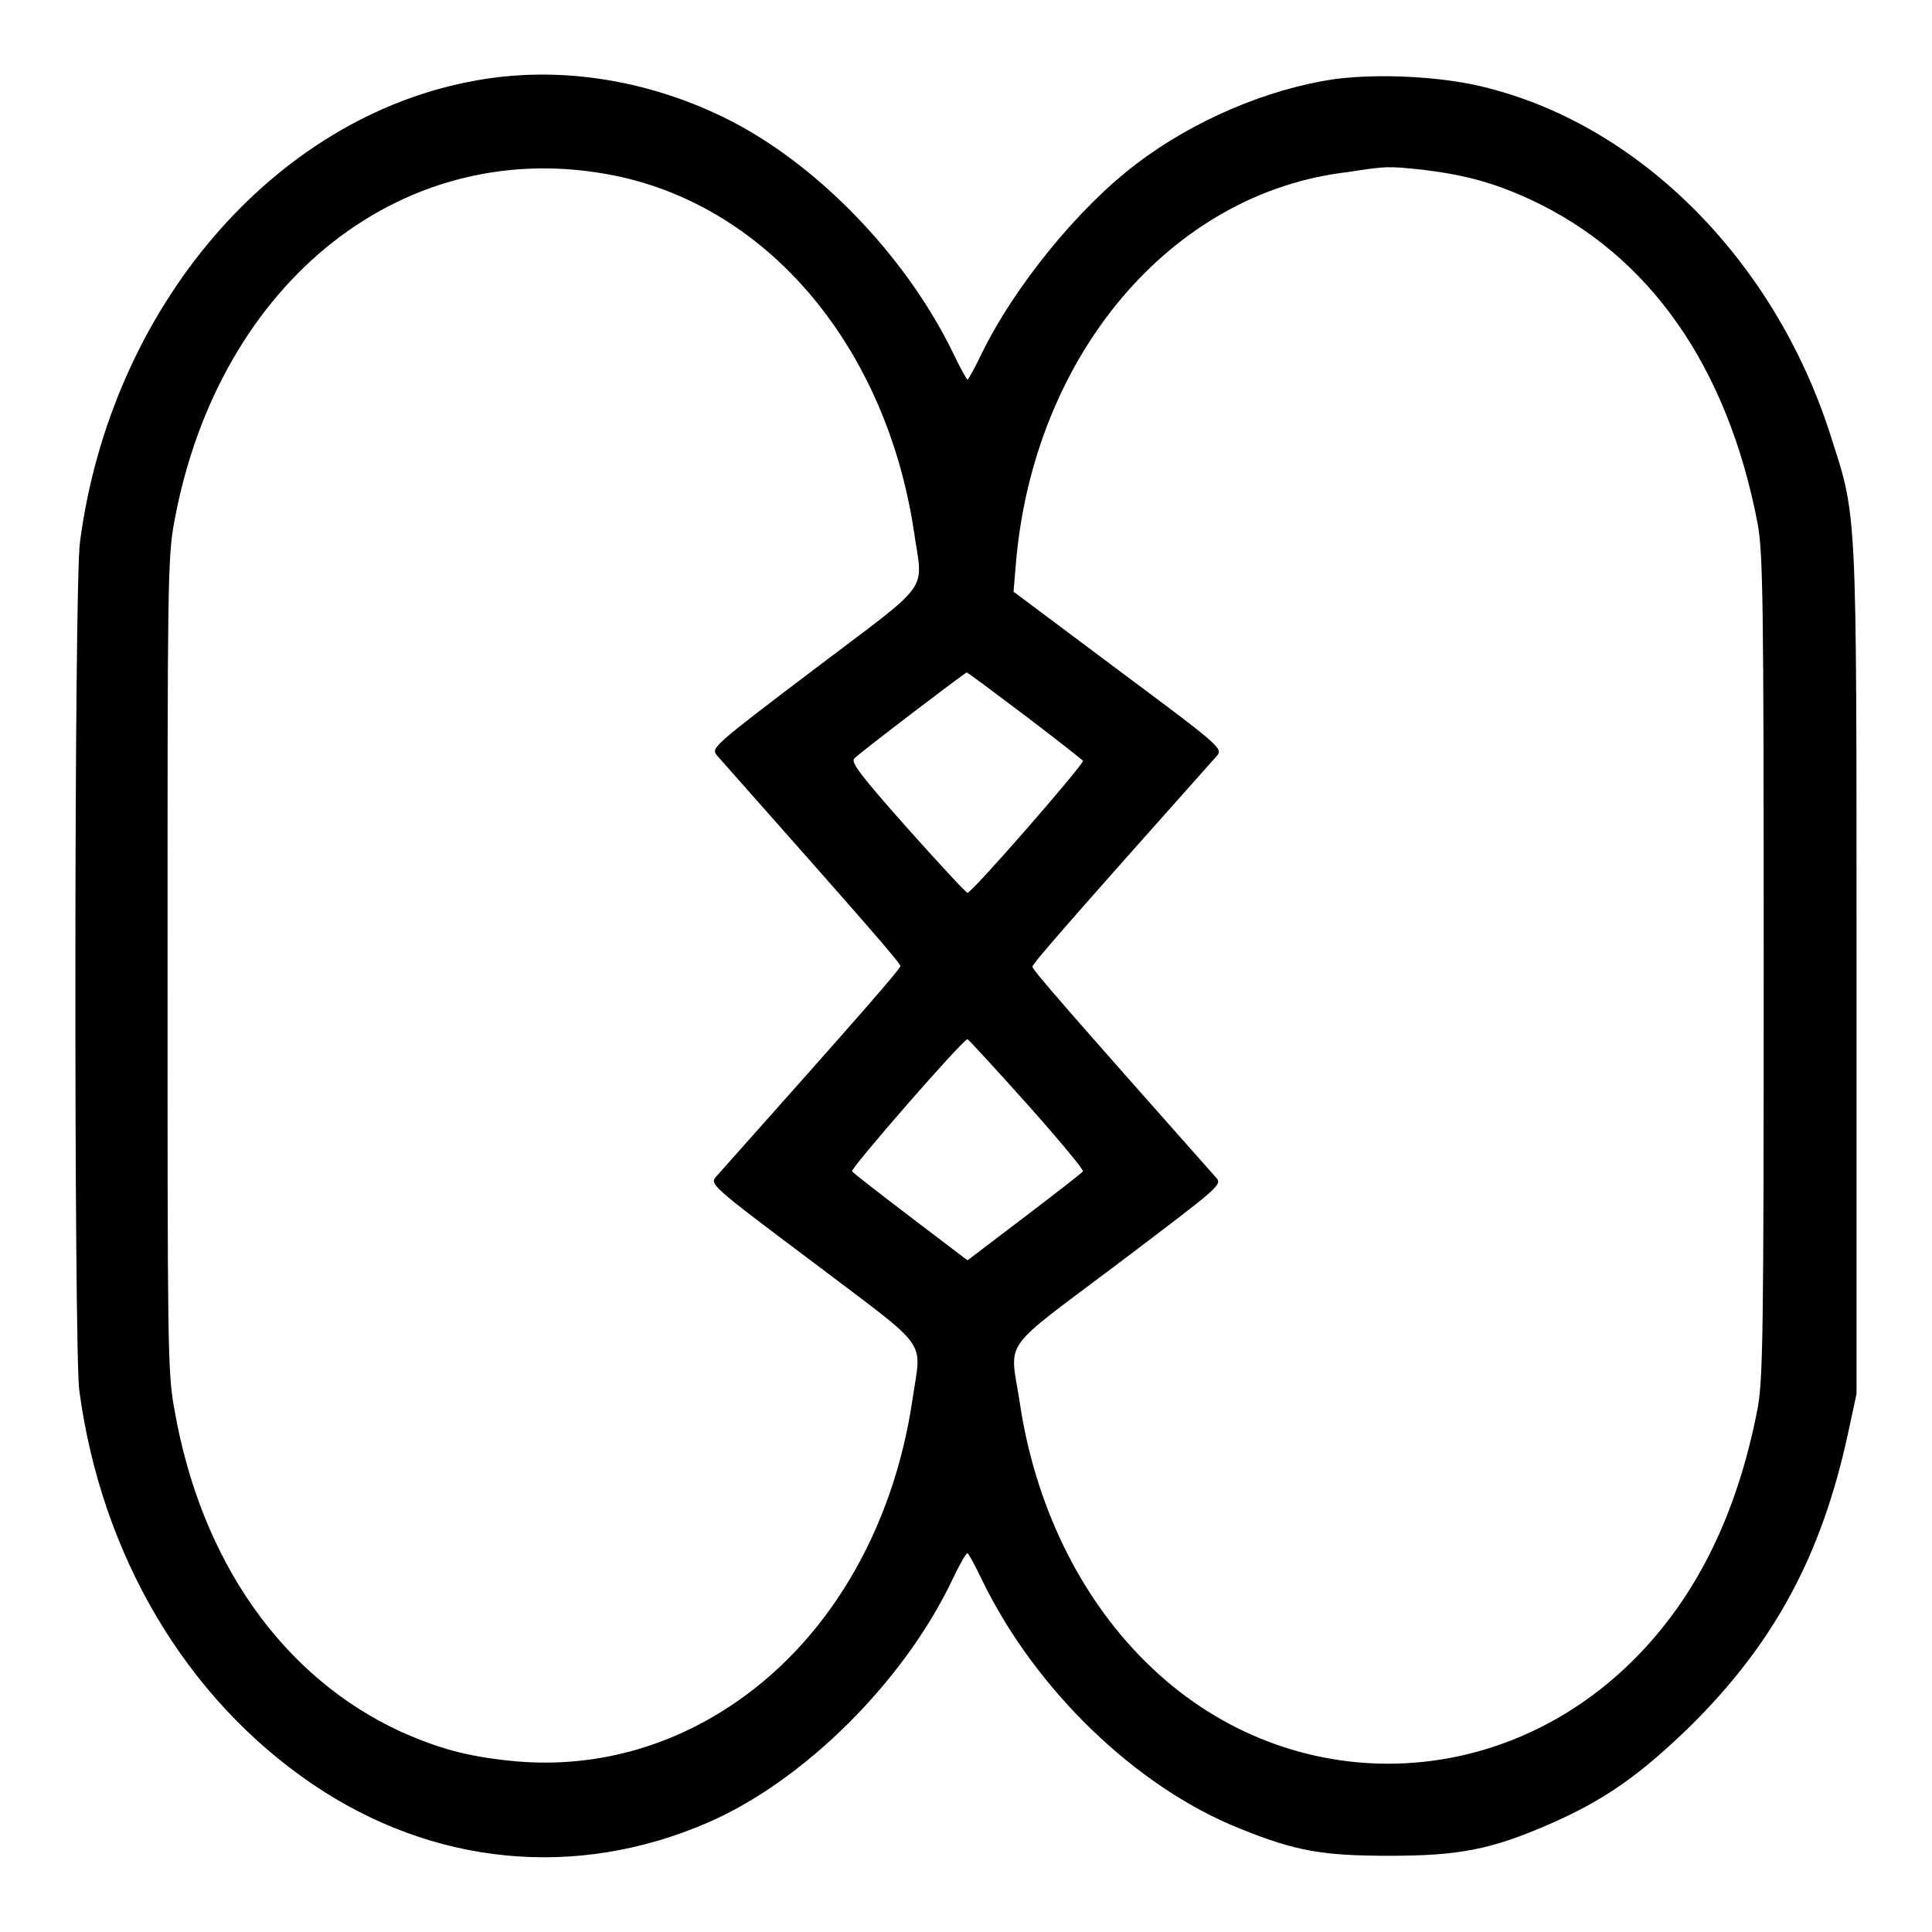 <?xml version="1.0" encoding="utf-8"?>
<!-- Svg Vector Icons : http://www.onlinewebfonts.com/icon -->
<!DOCTYPE svg PUBLIC "-//W3C//DTD SVG 1.1//EN" "http://www.w3.org/Graphics/SVG/1.1/DTD/svg11.dtd">
<svg version="1.1" xmlns="http://www.w3.org/2000/svg" xmlns:xlink="http://www.w3.org/1999/xlink" x="0px" y="0px" viewBox="0 0 256 256" enable-background="new 0 0 256 256" xml:space="preserve">
<g><g><g><path fill="#000000" d="M62.9,10.7c-26.6,4.8-48.2,30-52.3,61.1C9.8,77,9.8,179,10.5,184.2c2.9,21.8,14.1,40.8,30.9,52.2c15.9,10.8,34.9,12.7,52.4,5.1c12.7-5.5,26-18.7,32.4-32.2c0.9-1.9,1.8-3.5,2-3.5c0.1,0,1,1.6,1.9,3.5c7,14.5,20.4,27.5,34.2,33c7.4,3,11,3.6,19.8,3.6c9.1,0,13.4-0.8,21-4.1c7.4-3.2,12.1-6.5,18.9-13.1c11.1-11,17.4-22.6,20.9-38.9l1.1-5.1v-56.1c0-63,0.1-59.8-3.6-71.4c-7.4-22.7-24.9-40.3-45.1-45.5c-5.9-1.6-14.7-2-20.6-1.2c-8.7,1.3-18.5,5.4-26.1,11.2c-7.7,5.8-16.2,16.3-20.5,25.1c-0.9,1.9-1.8,3.5-1.9,3.5c-0.1,0-1-1.6-1.9-3.5c-6.3-13-18.3-25.4-30.5-31.3C85.3,10.4,73.6,8.7,62.9,10.7z M81.6,23.3c20.3,4.2,35.8,22.7,39.5,47.1c1.2,8.3,2.6,6.3-13.1,18.2C94.4,98.9,94.2,99.1,95,100.1c19.5,22,24.3,27.5,24.3,27.9s-4.8,5.9-24.4,27.9c-0.9,1-0.7,1.2,12.9,11.4c15.7,11.9,14.3,9.9,13.1,18.2c-2.6,17.5-11.4,32.2-24.2,40.6c-8.8,5.8-18.9,8.3-29.2,7.2c-5.7-0.6-9.3-1.6-14.3-3.8c-15.7-7.2-26.6-22.6-30.1-42.8c-0.9-4.8-0.9-8.7-0.9-58.8c0-50.1,0-54,0.9-58.8C29,37.1,53.8,17.6,81.6,23.3z M188.6,22.5c5.6,0.7,9.3,1.7,14.1,3.9c15.8,7.3,26.2,22.1,30.2,43c0.7,4,0.8,9.5,0.8,58.6s-0.1,54.6-0.8,58.6c-2.7,14-8.1,25-16.4,33.3c-18.3,18.3-46.5,18.4-64.7,0.3c-8.8-8.7-14.7-20.9-16.7-34.5c-1.3-8.4-2.7-6.4,13.1-18.3c13.6-10.3,13.8-10.4,12.9-11.4c-19.6-22.1-24.3-27.5-24.3-27.9c0-0.4,4.8-5.9,24.4-27.9c0.9-1,0.7-1.2-13-11.4l-13.9-10.4l0.3-3.6c2.3-27.7,20.6-49.3,44-52C183.8,22,183.8,22,188.6,22.5z M135.8,94.8c4.1,3.1,7.5,5.8,7.7,6c0.2,0.4-14.7,17.5-15.3,17.5c-0.2,0-3.8-3.9-8-8.6c-6.2-7-7.5-8.7-7-9.2c0.9-0.9,14.7-11.4,14.9-11.4C128.2,89.1,131.7,91.7,135.8,94.8z M136.1,146.3c4.2,4.7,7.5,8.7,7.4,8.9c-0.1,0.2-3.6,2.9-7.8,6.1l-7.5,5.7l-7.5-5.7c-4.2-3.2-7.7-5.9-7.8-6.1c-0.2-0.4,14.7-17.5,15.3-17.5C128.3,137.7,131.9,141.6,136.1,146.3z"/></g></g></g>
</svg>
